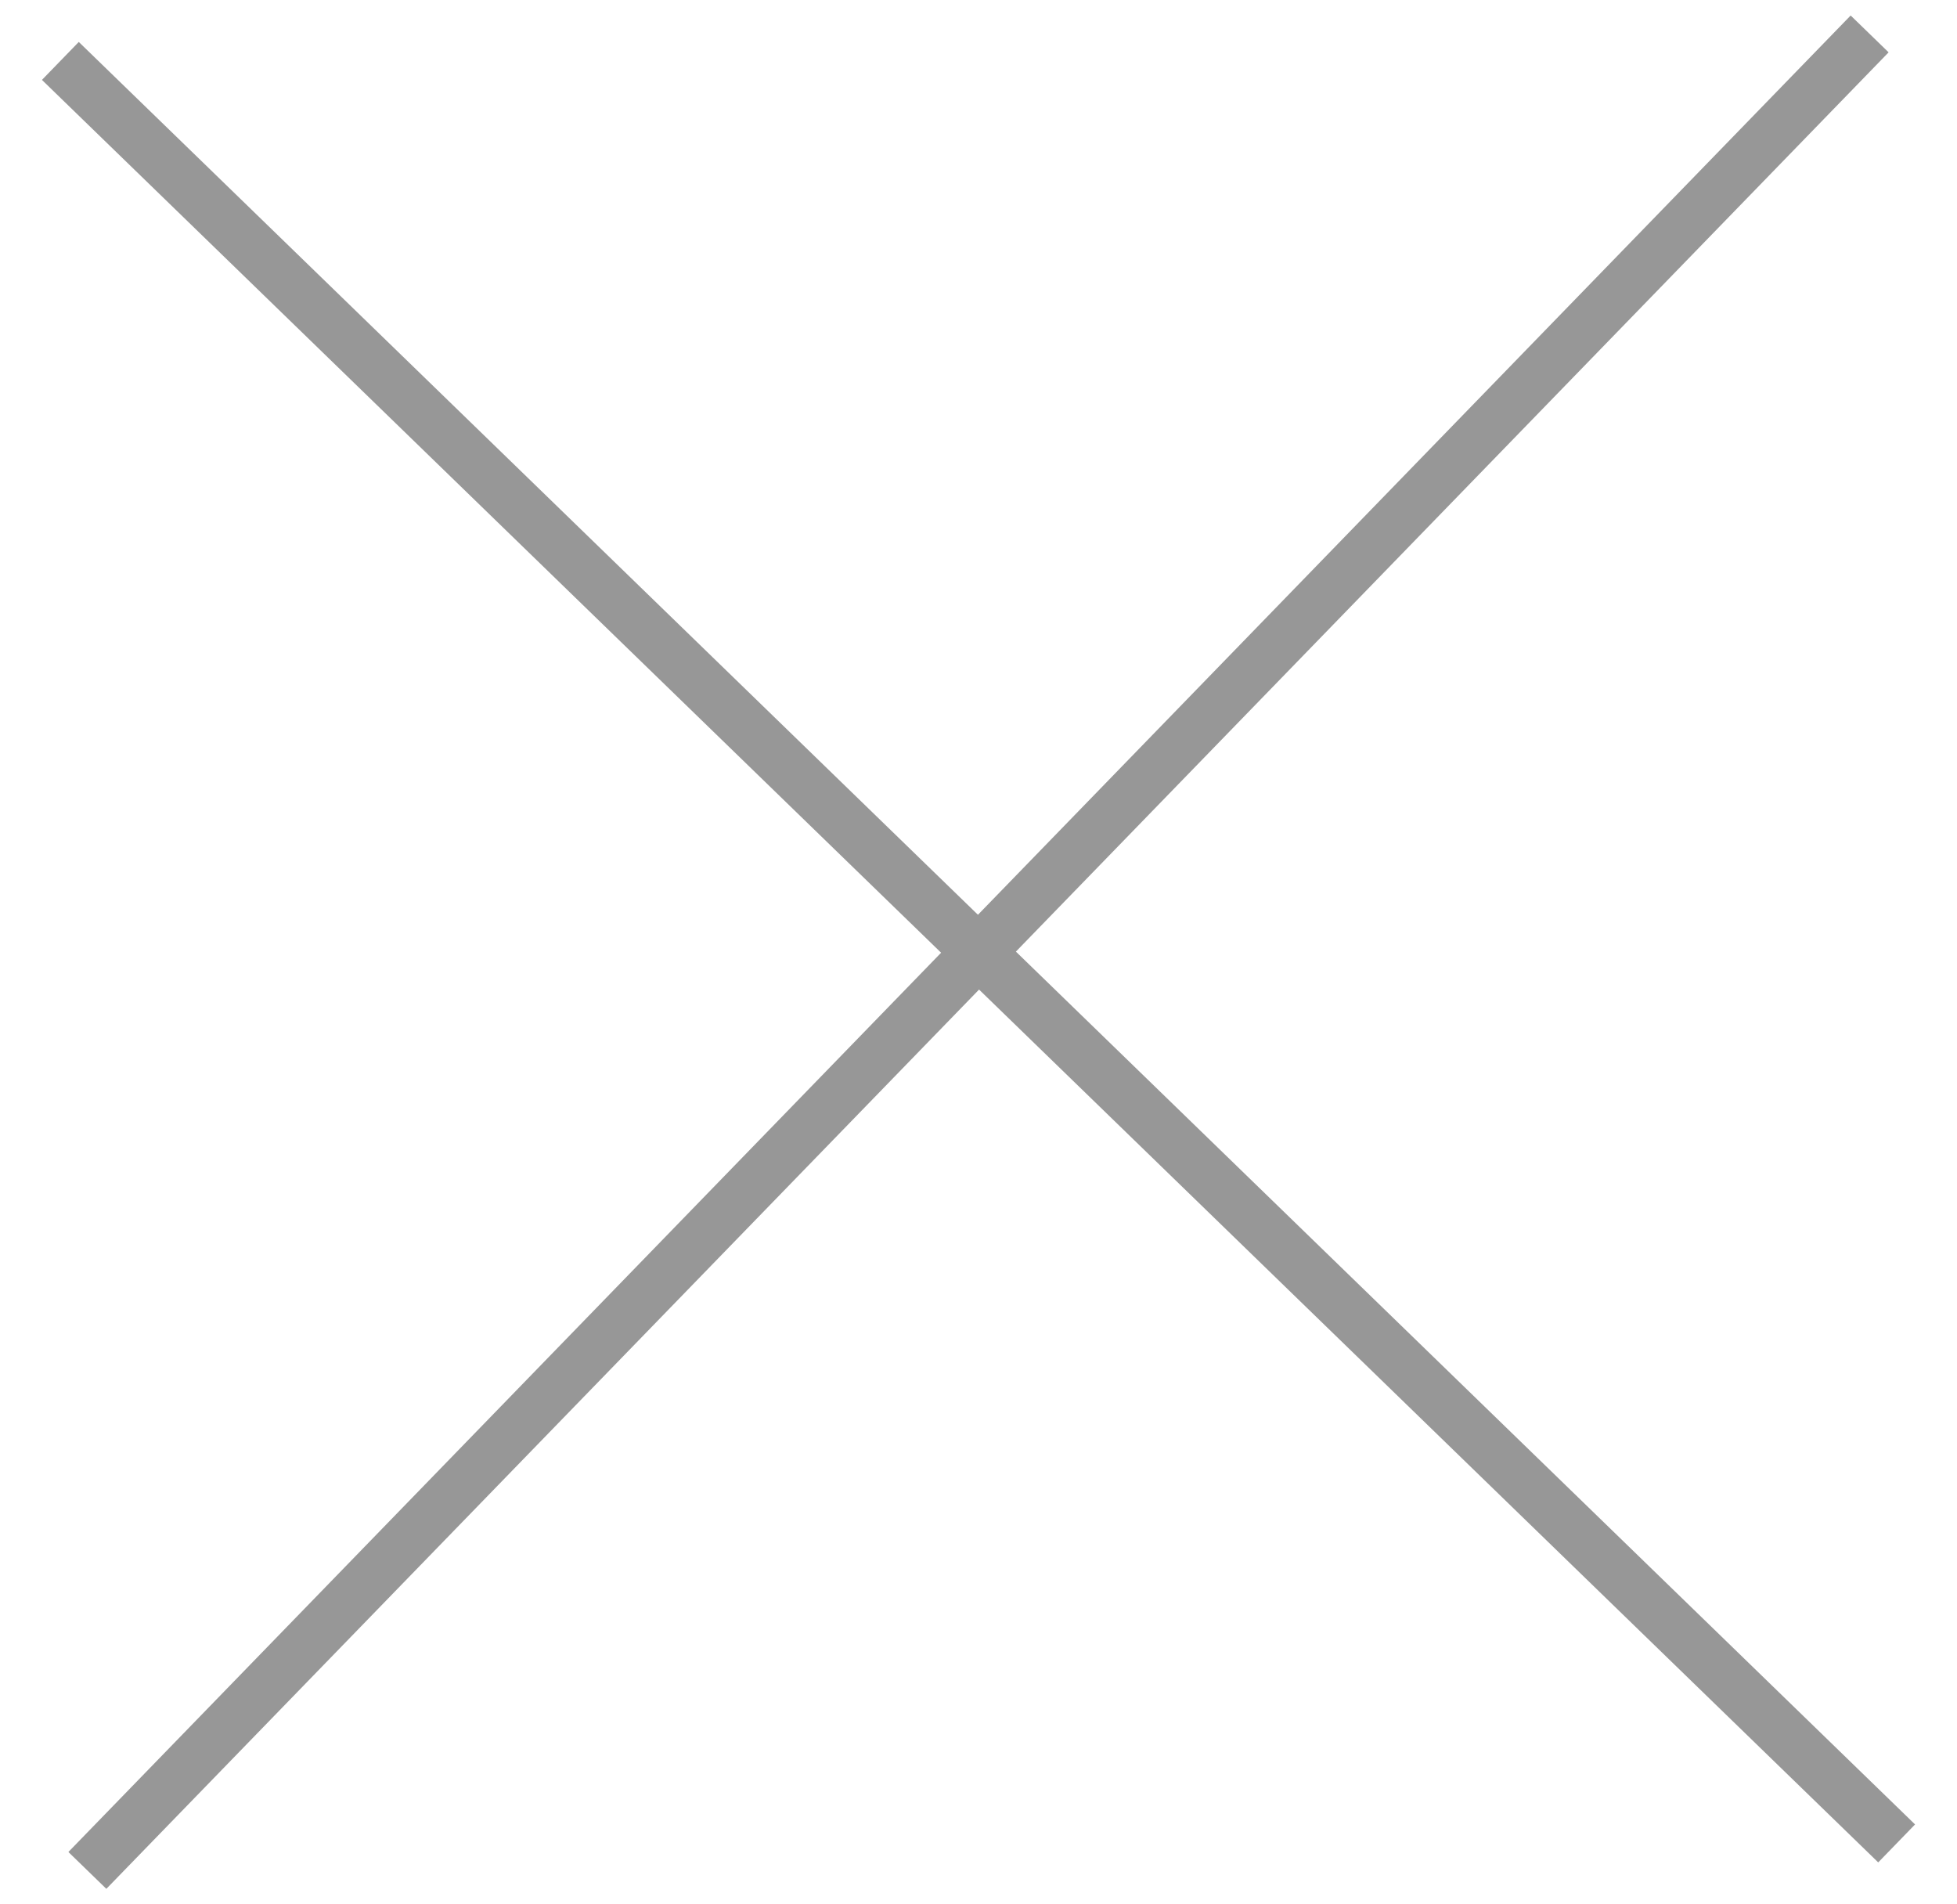 <svg xmlns="http://www.w3.org/2000/svg" width="37" height="36" viewBox="0 0 37 36"><g><g><g><path fill="none" stroke="#979797" stroke-linecap="square" stroke-miterlimit="20" d="M1.5 1.5l34 33"/></g><g><path fill="none" stroke="#979797" stroke-linecap="square" stroke-miterlimit="20" d="M2 35L35 1"/></g></g></g></svg>